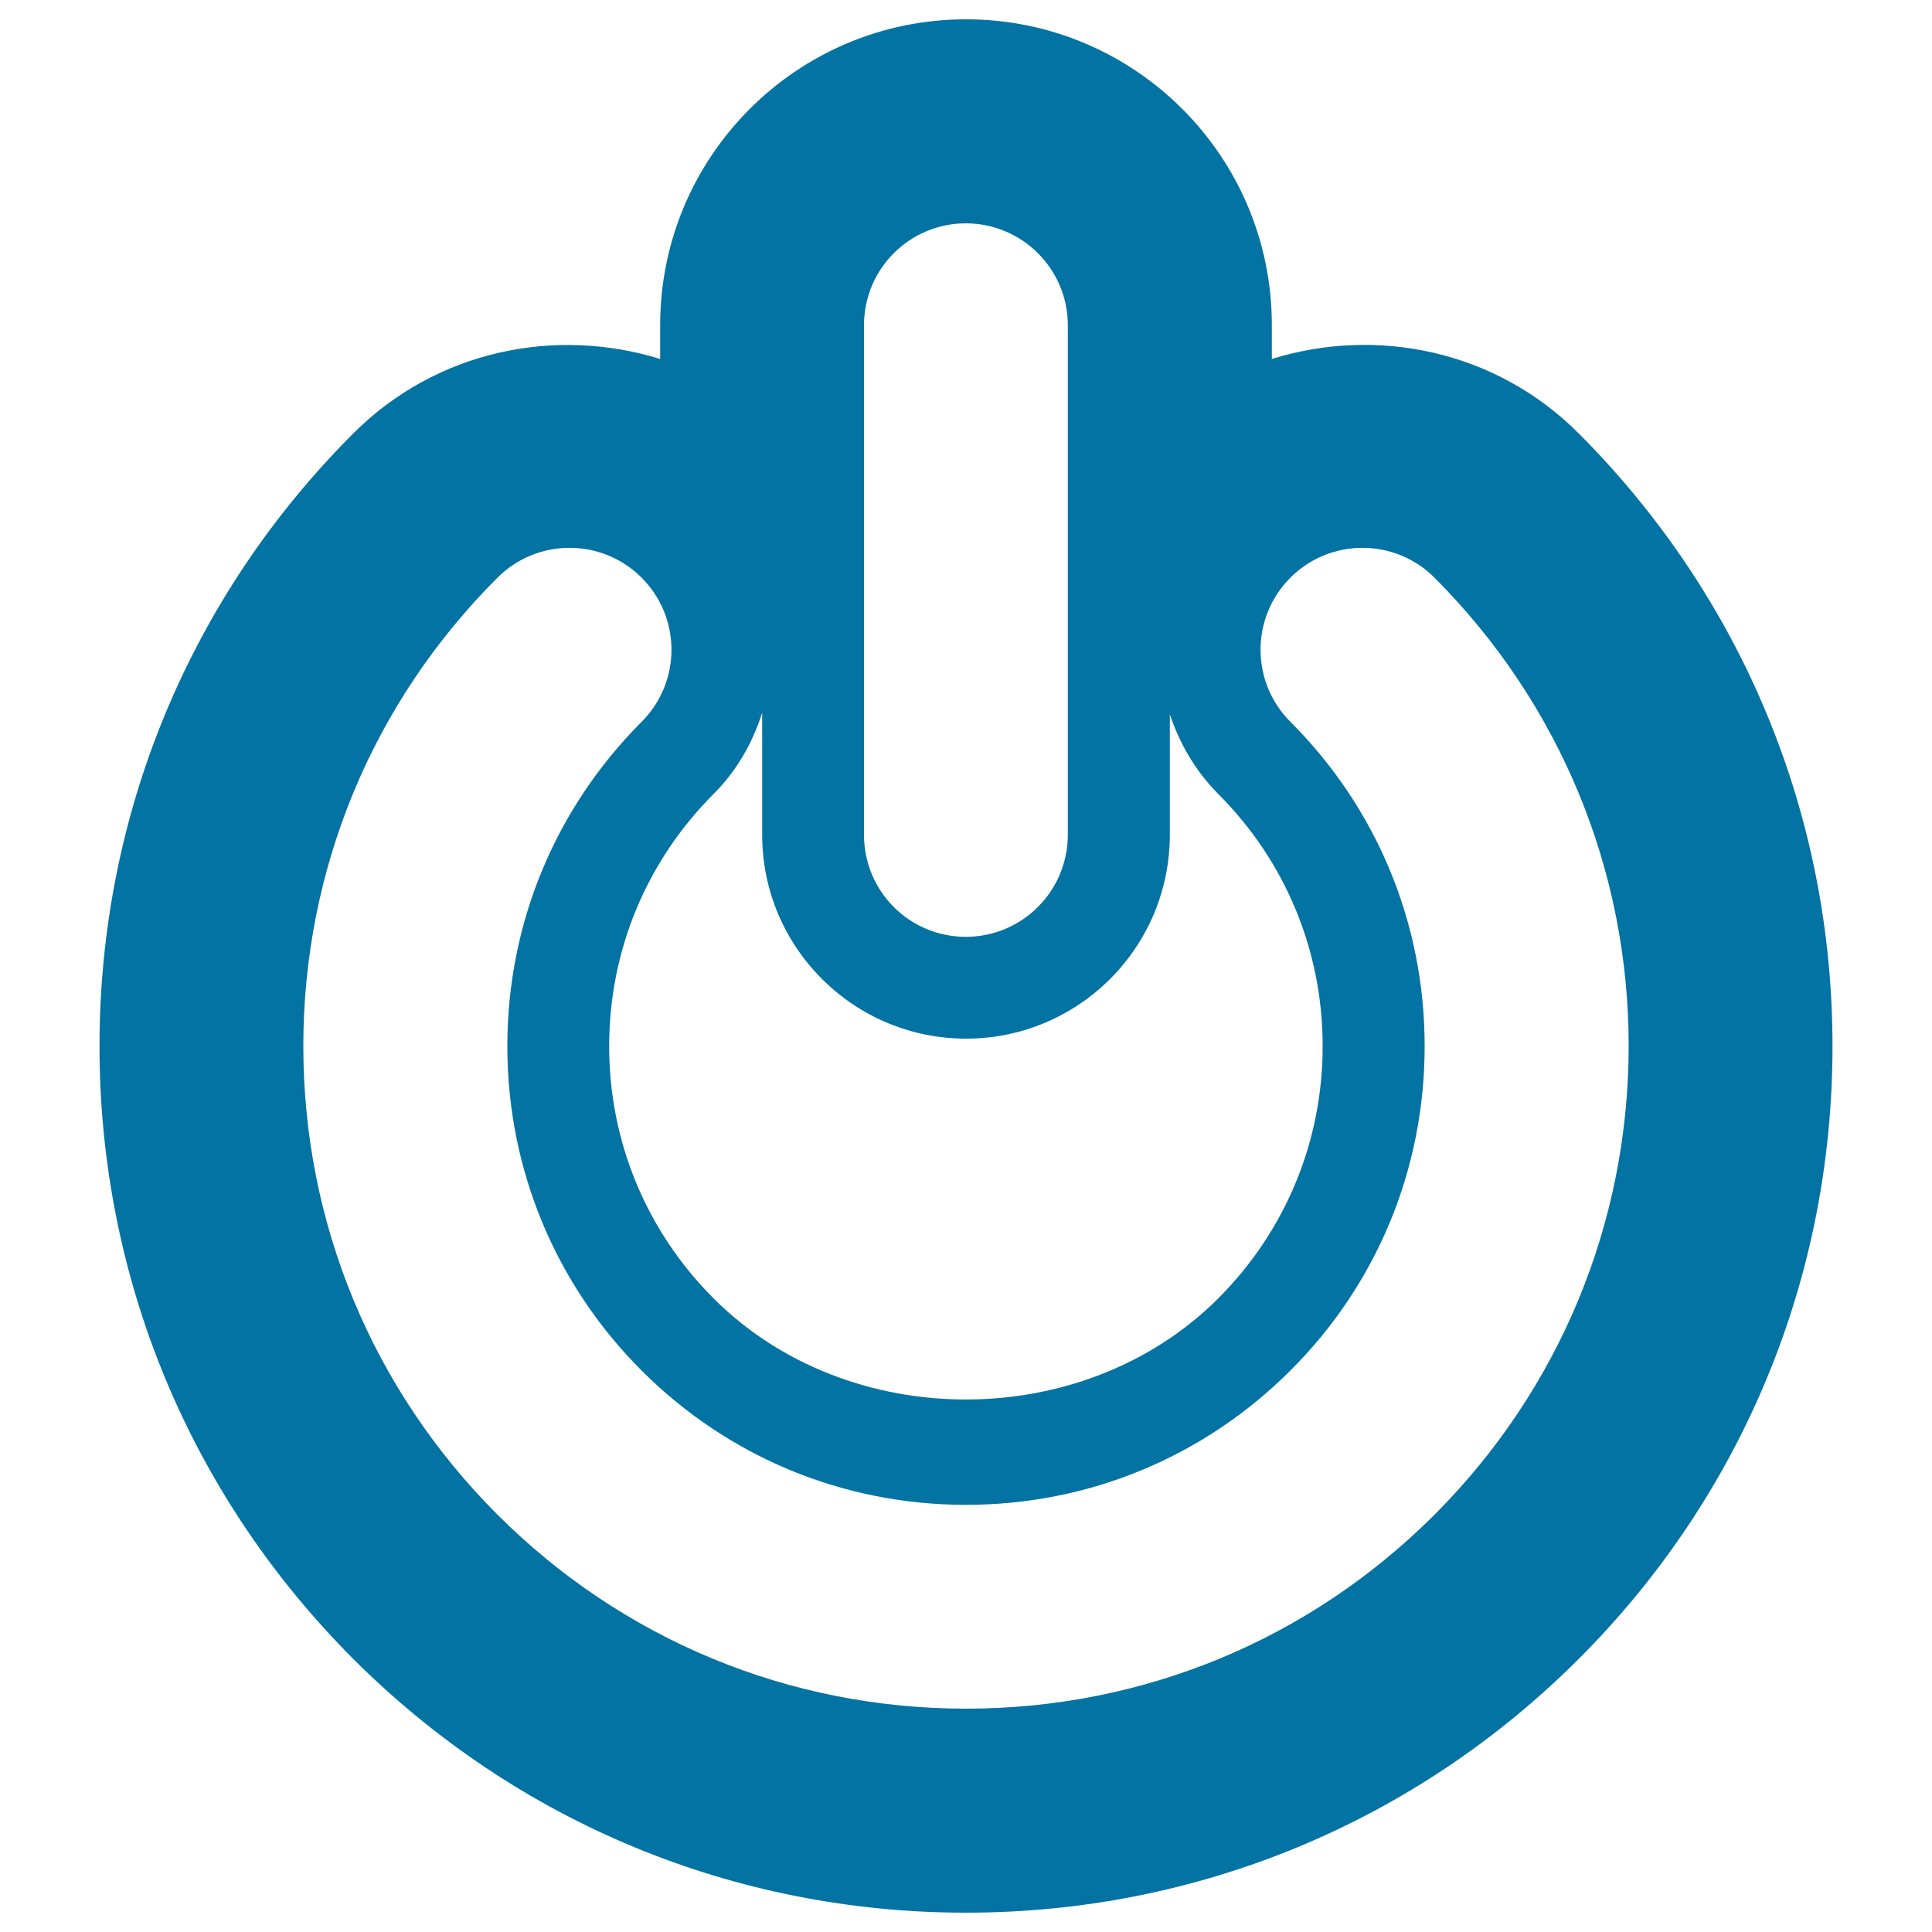 <svg xmlns="http://www.w3.org/2000/svg" viewBox="0 0 1000 1000" style="fill:#0273a2">
<title>Power Outline SVG icon</title>
<path d="M817.1,224.3c-42.9-43-104.5-55.4-158.8-38.5v-17.6C658.3,80.9,587.4,10,500,10c-87.4,0-158.3,70.9-158.3,158.3v17.5c-54.3-16.8-115.8-4.5-158.8,38.5C98.2,309,51.5,421.7,51.5,541.5c0,119.8,46.7,232.4,131.4,317.2C267.6,943.3,380.2,990,500,990c119.8,0,232.4-46.7,317.1-131.3c84.7-84.7,131.4-197.3,131.4-317.2C948.5,421.7,901.8,309.1,817.1,224.3L817.1,224.3z M447.2,168.3c0-29.1,23.6-52.7,52.7-52.7s52.8,23.6,52.8,52.7v263.8c0,29.1-23.6,52.8-52.8,52.8s-52.7-23.6-52.7-52.8V168.3z M394.5,368.9v63.2c0,58.2,47.3,105.5,105.5,105.5c58.3,0,105.5-47.3,105.5-105.5v-62.4c5,15,13.1,29.2,25,41.2c34.9,34.9,54.1,81.2,54.1,130.6c0,49.3-19.2,95.7-54.1,130.6c-69.8,69.7-191.4,69.7-261.1,0c-34.9-34.9-54.1-81.3-54.1-130.6c0-49.3,19.2-95.7,54.1-130.6C381.6,398.7,389.6,384.2,394.5,368.9z M742.5,784C677.7,848.8,591.6,884.4,500,884.4c-91.6,0-177.7-35.7-242.5-100.4C192.7,719.2,157,633.1,157,541.5c0-91.6,35.7-177.8,100.5-242.5c20.6-20.6,54-20.6,74.6,0c20.6,20.6,20.6,54,0,74.6c-44.8,44.9-69.5,104.5-69.5,167.9c0,63.4,24.7,123.1,69.5,167.9c44.8,44.8,104.4,69.5,167.9,69.5c63.5,0,123-24.7,167.9-69.5c44.9-44.8,69.5-104.5,69.5-167.9c0-63.5-24.7-123.1-69.5-167.9c-20.6-20.6-20.6-54,0-74.6c20.6-20.6,54-20.6,74.6,0c64.7,64.9,100.5,151,100.5,242.5C842.9,633.1,807.2,719.2,742.5,784z"/>
</svg>